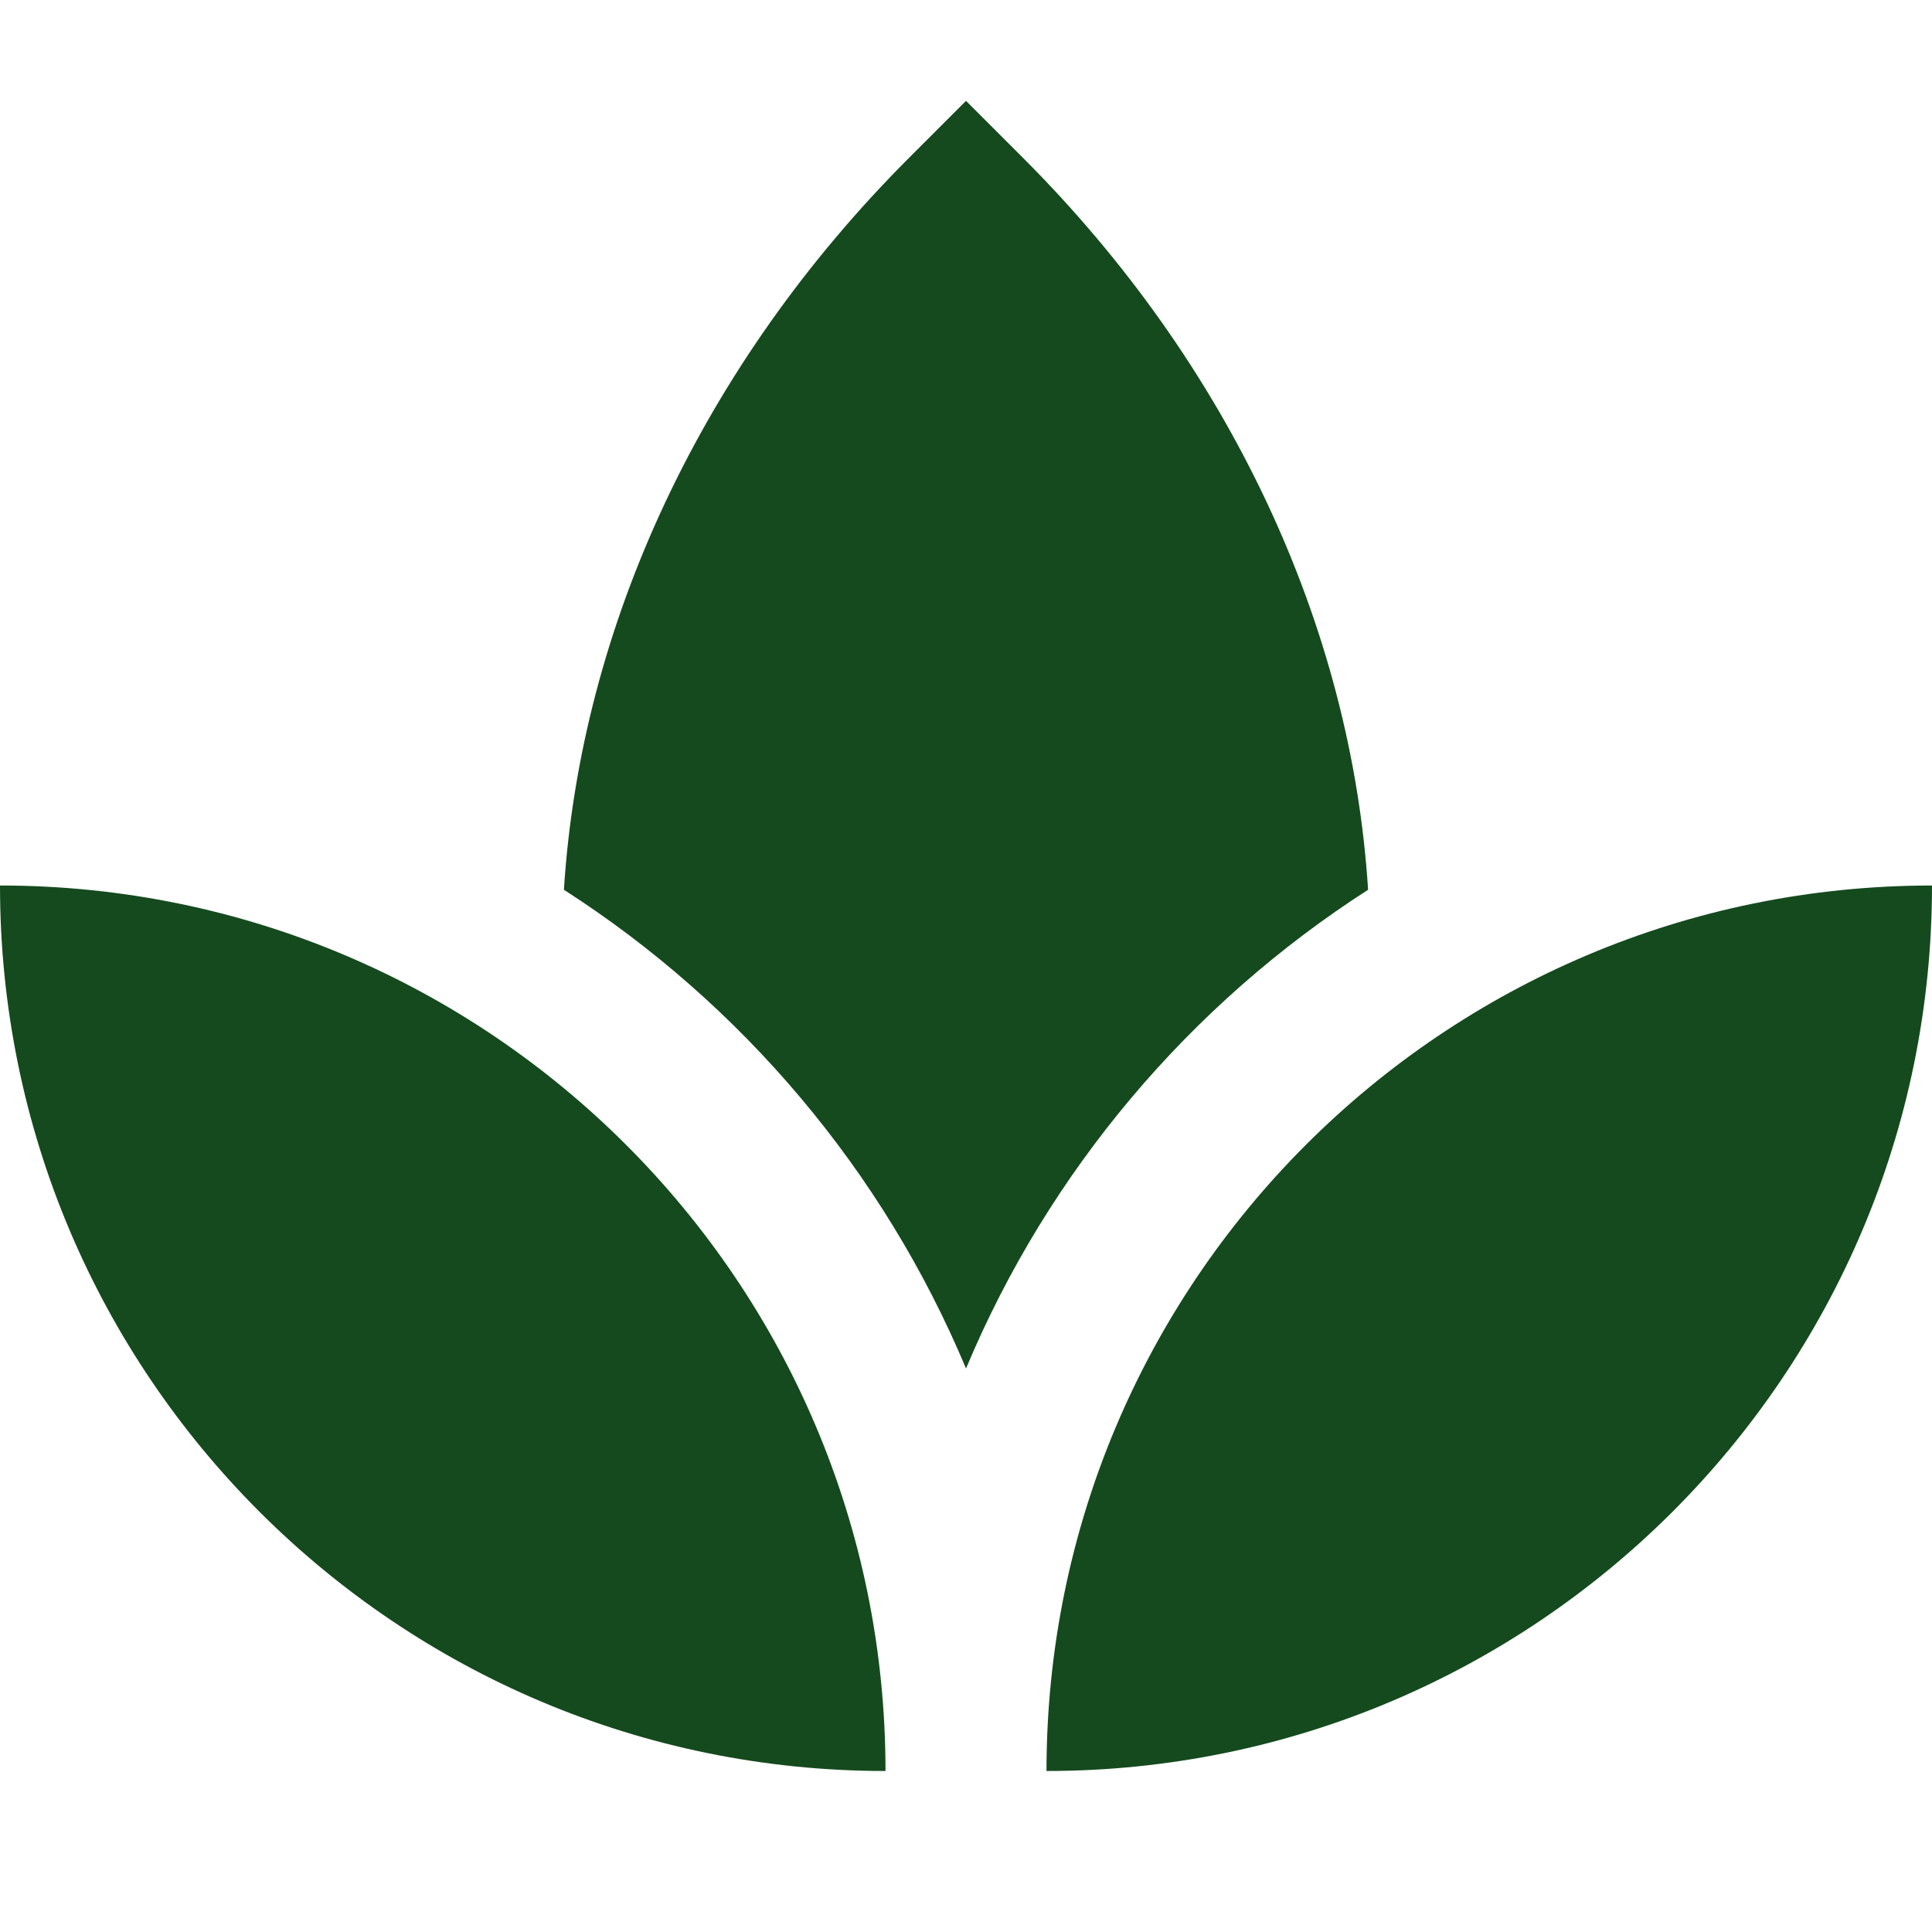 <?xml version="1.0" encoding="UTF-8"?>
<svg xmlns="http://www.w3.org/2000/svg" fill="#154A1E" viewBox="0 0 24 24">
  <path d="m13,22c0-6.075,4.925-11,11-11,0,6.075-4.925,11-11,11m-2,0c0-6.075-4.925-11-11-11,0,6.075,4.925,11,11,11m1-5c1.026-2.452,2.782-4.526,4.995-5.947-.208-3.283-1.724-6.53-4.288-9.093l-.707-.707-.707.707c-2.563,2.563-4.08,5.81-4.288,9.093,2.213,1.421,3.969,3.495,4.995,5.947Z"/>
</svg>
